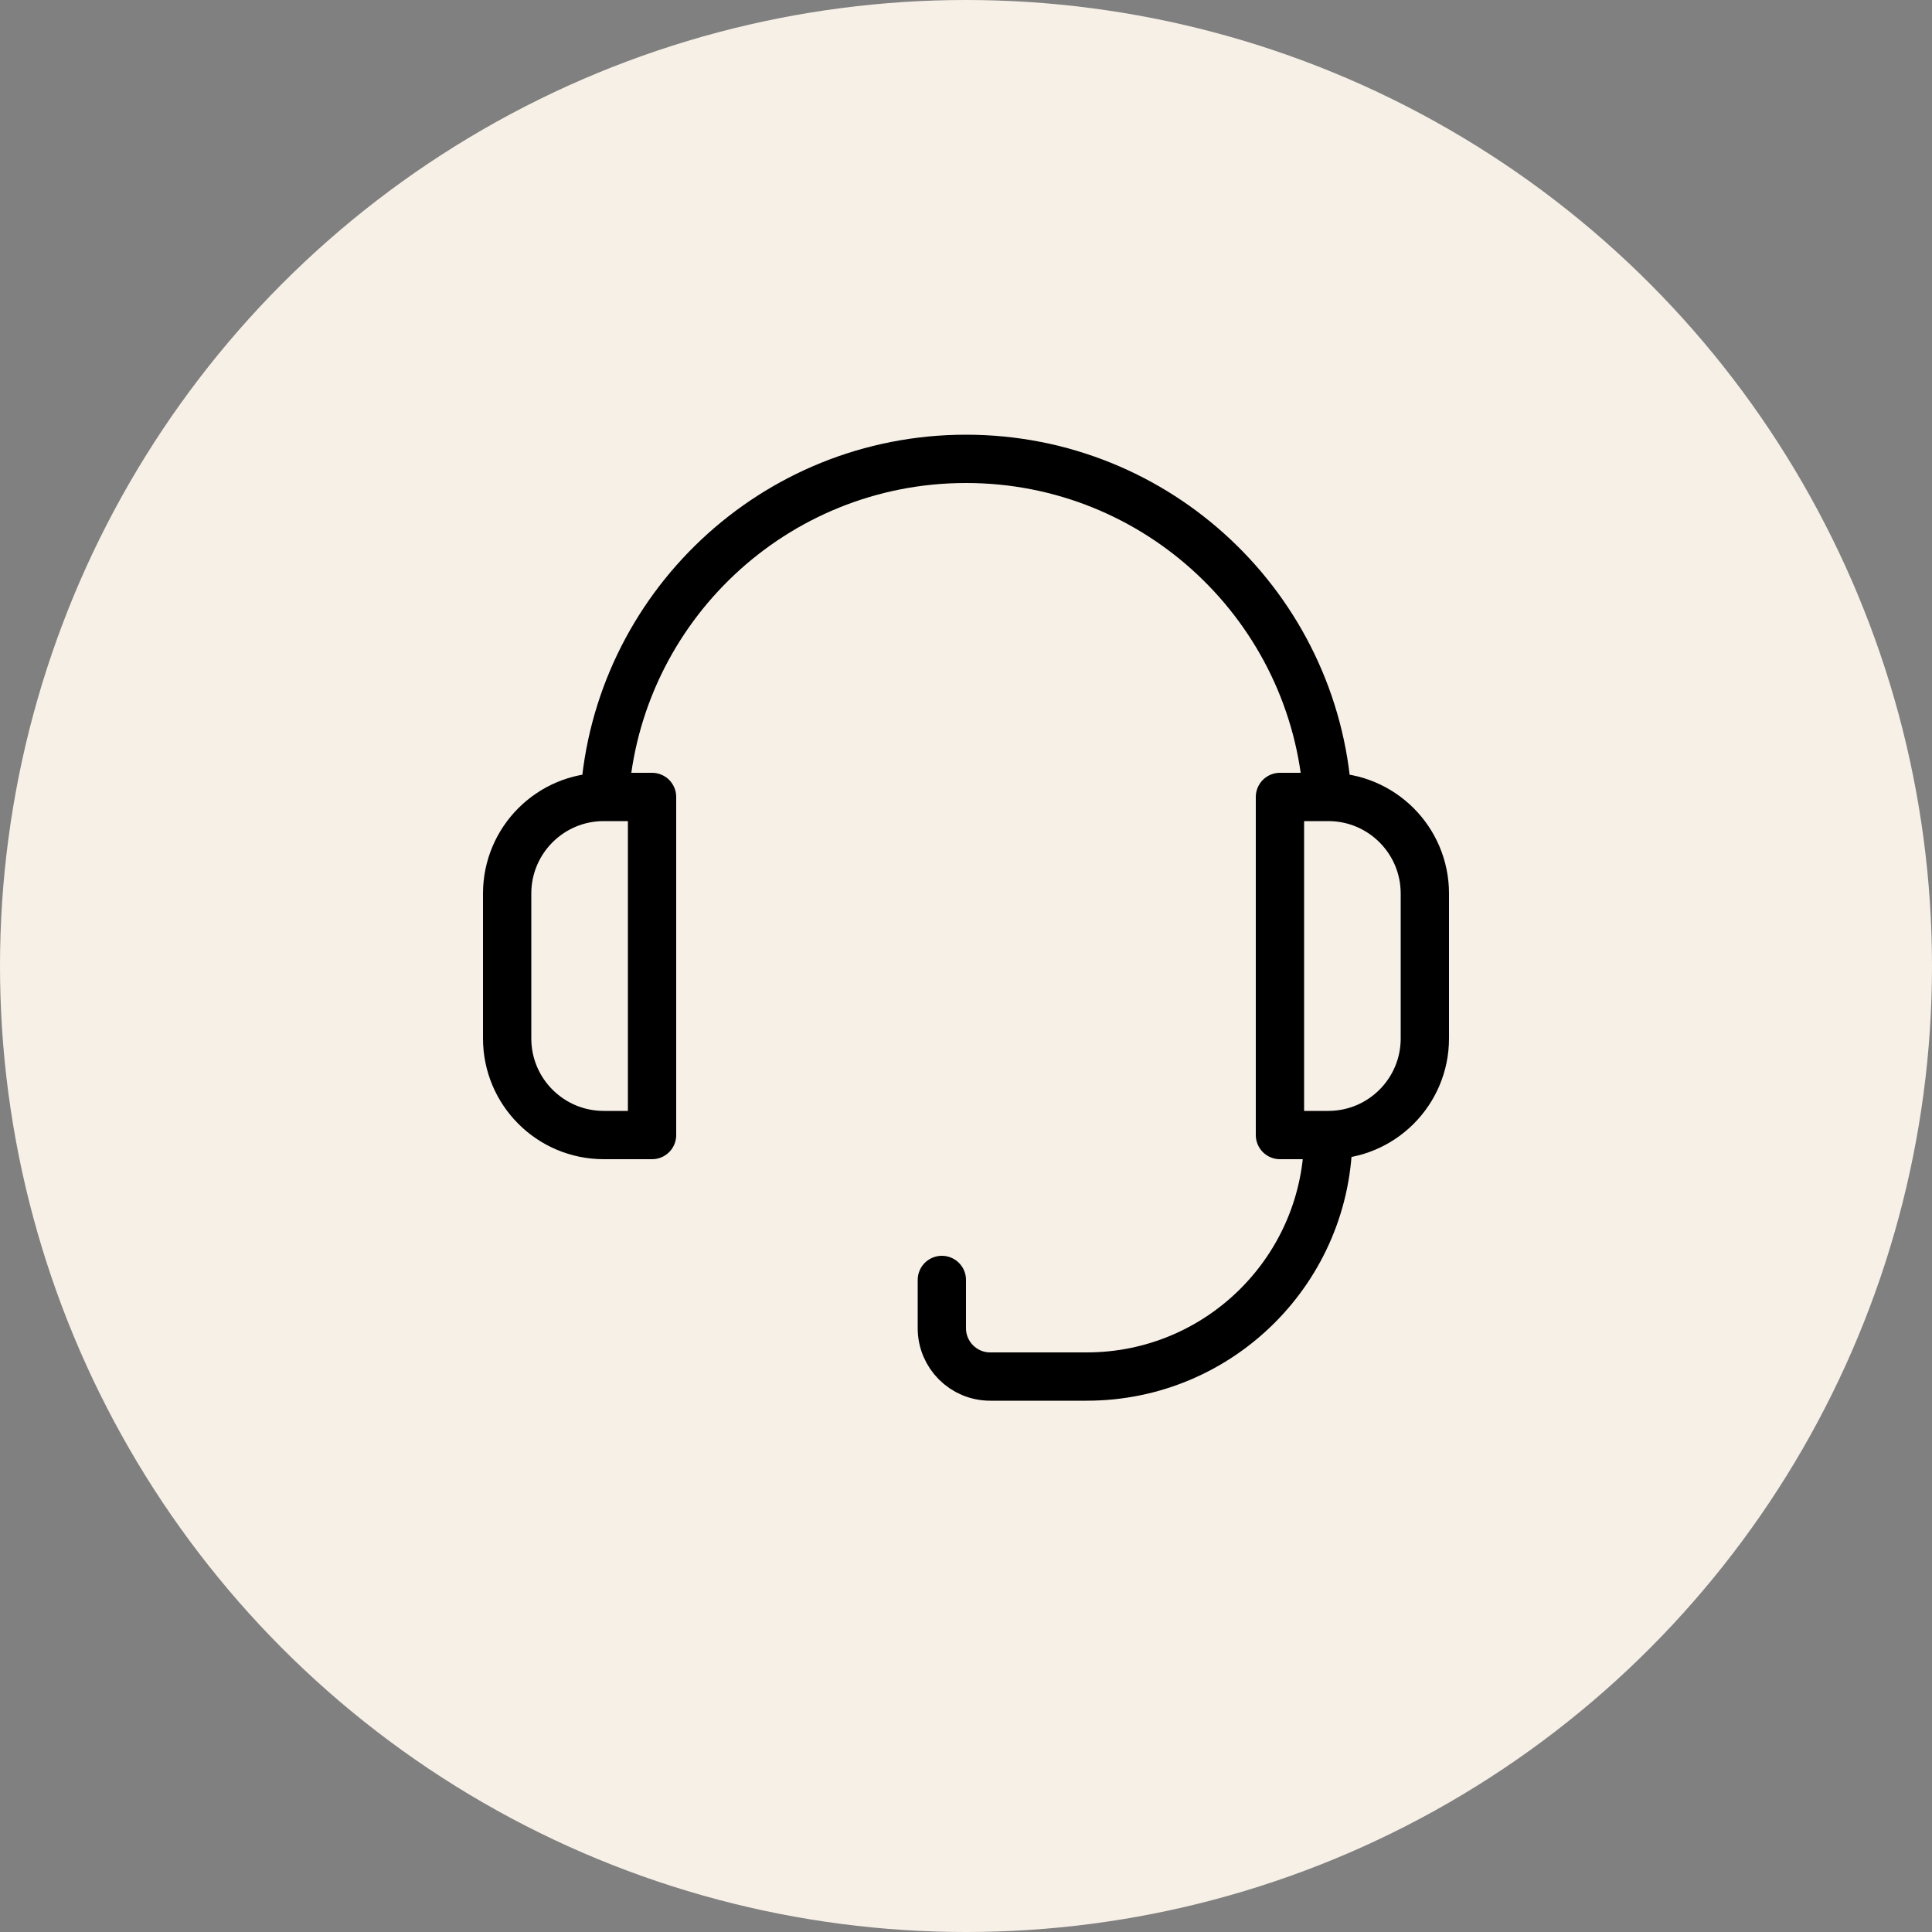 <svg width="40" height="40" viewBox="0 0 40 40" fill="none" xmlns="http://www.w3.org/2000/svg">
<rect x="0" y="0" width="40" height="40" fill="#808080" stroke="none"/>
<circle cx="20" cy="20" r="20" fill="#F7F0E7"/>
<path d="M27.5 23.5H26.5V16.5H27.484M27.5 23.5C28.605 23.5 29.5 22.605 29.5 21.5V18.5C29.5 17.395 28.605 16.5 27.5 16.5H27.484M27.5 23.5C27.5 26.261 25.261 28.5 22.5 28.5H20.5C19.948 28.5 19.5 28.052 19.5 27.5V26.5M27.484 16.5C27.226 12.591 23.974 9.5 20 9.5C16.026 9.5 12.774 12.591 12.516 16.5M12.516 16.5H13.5V23.5H12.5C11.395 23.5 10.5 22.605 10.5 21.5V18.5C10.5 17.395 11.395 16.5 12.5 16.5H12.516Z" stroke="black" stroke-linecap="round" stroke-linejoin="round"/>
</svg>
